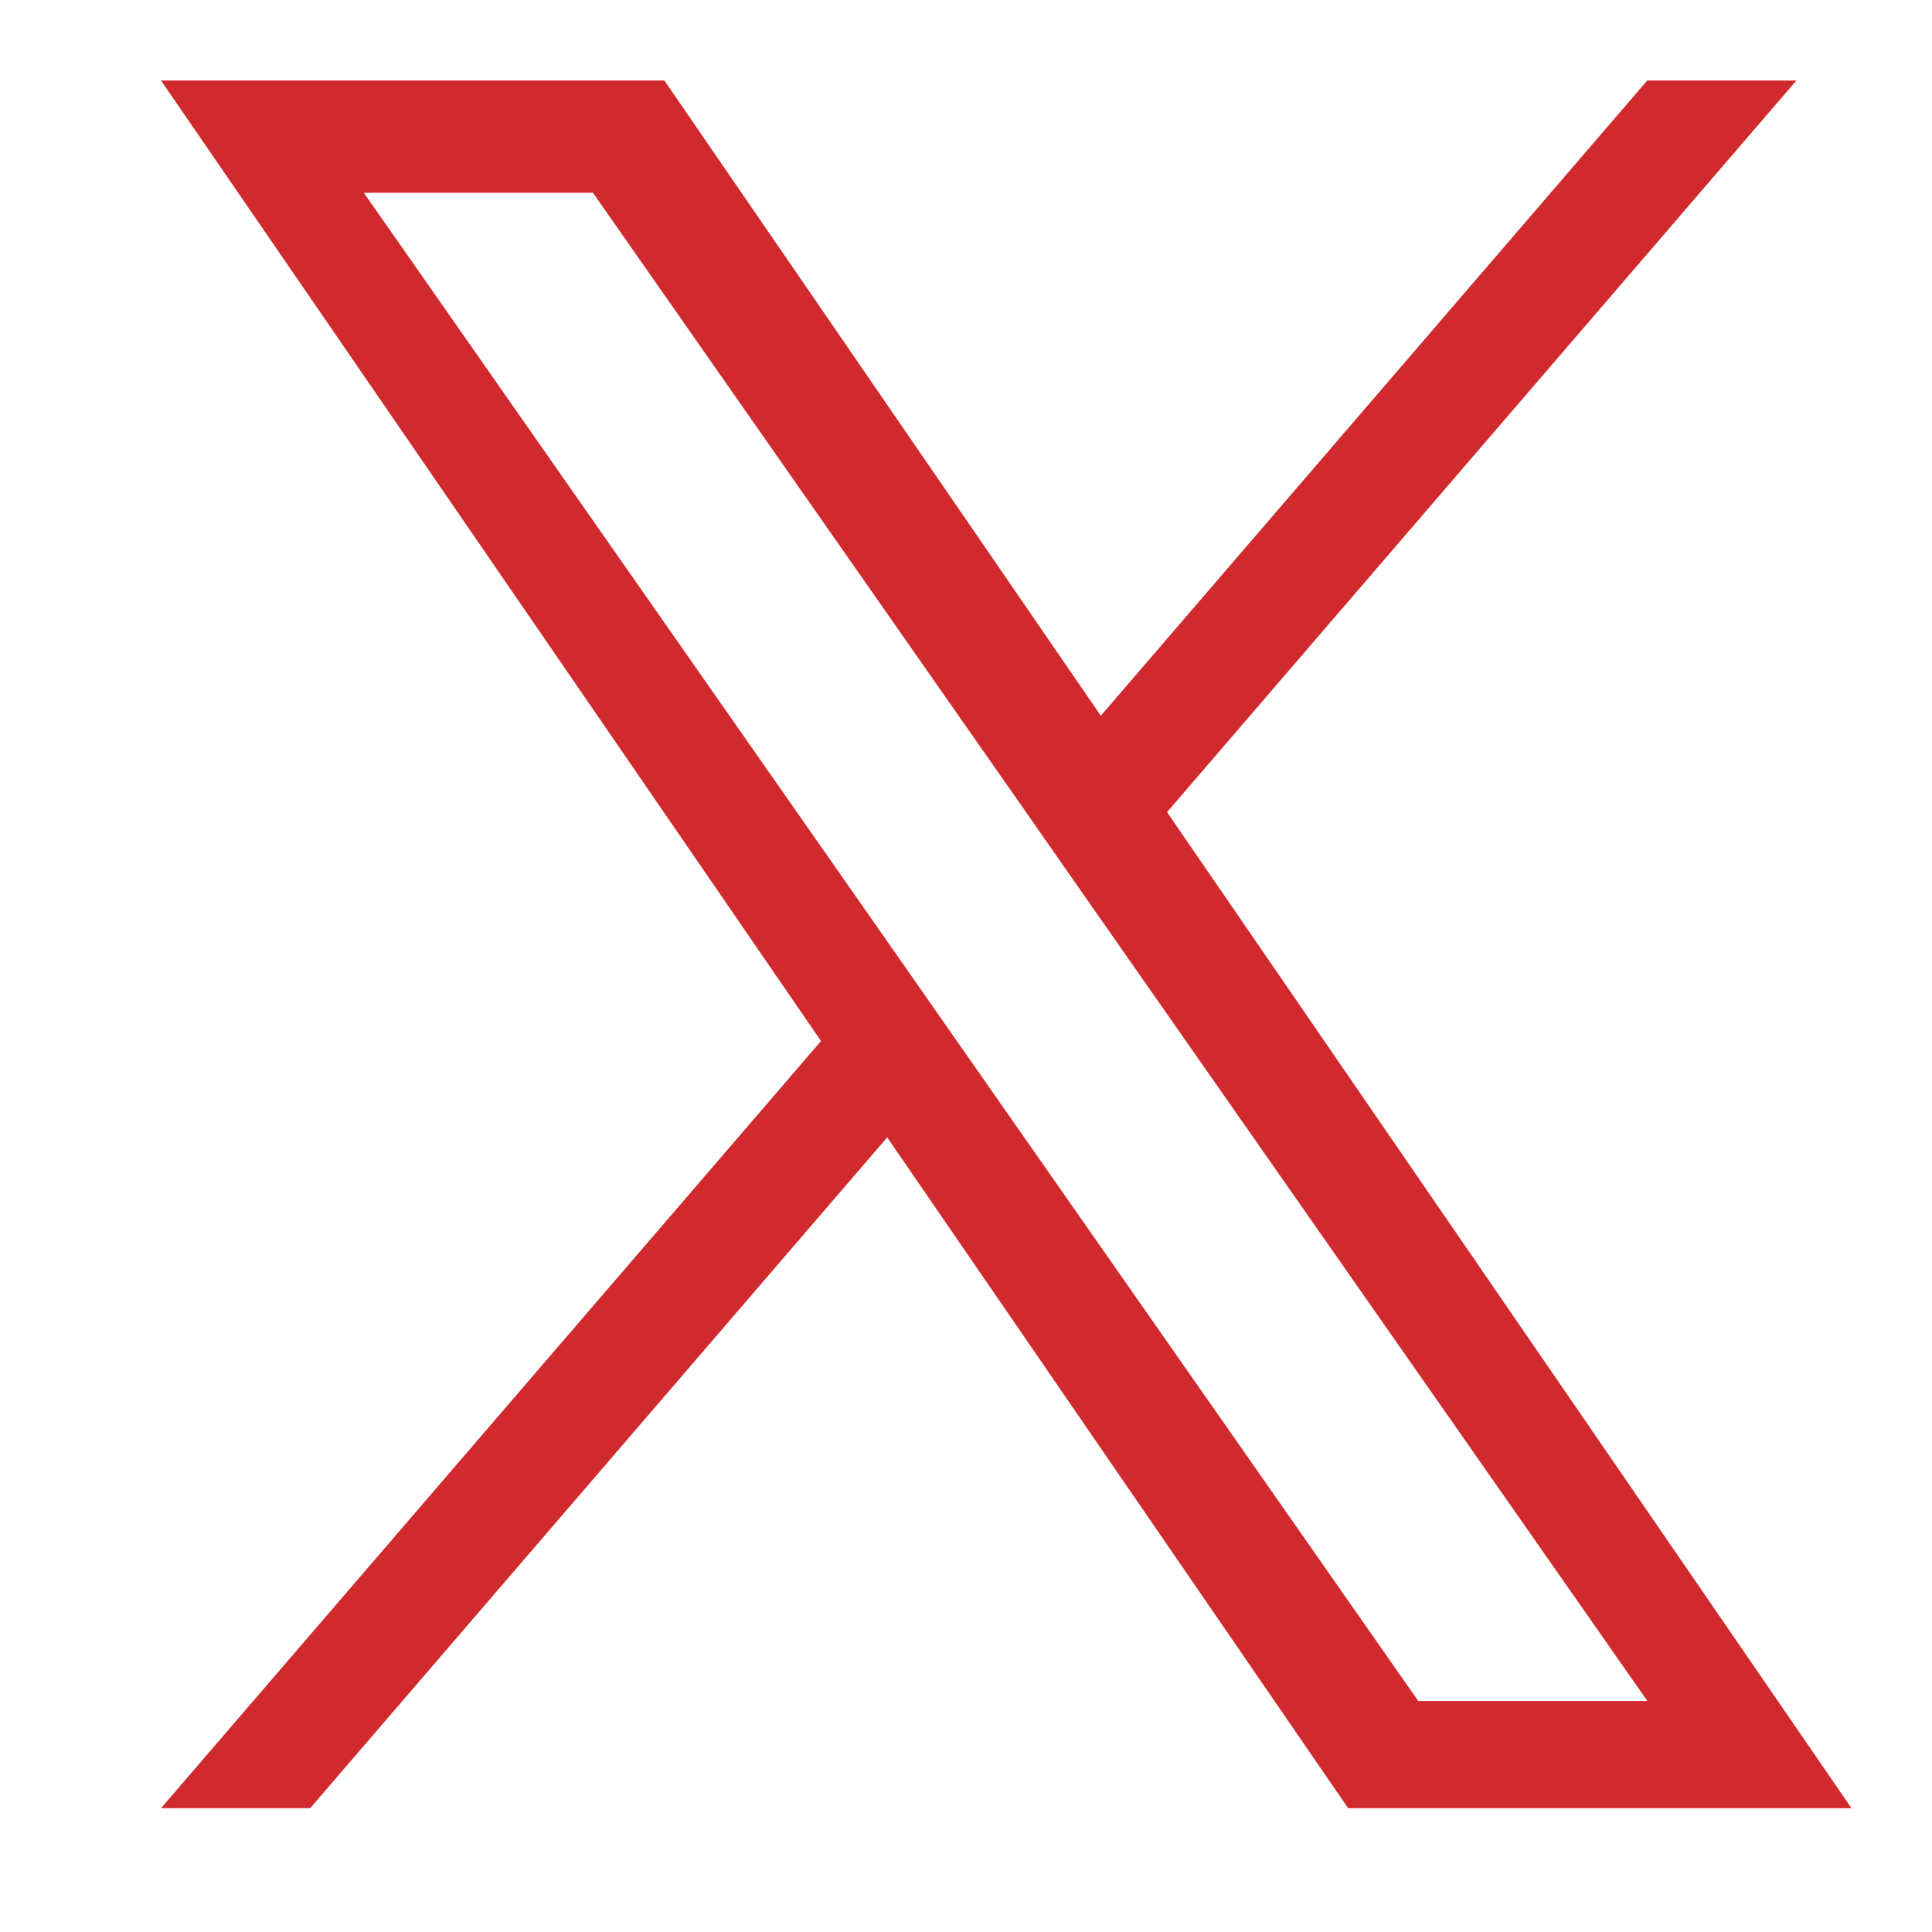 <svg width="24" height="24" viewBox="0 0 24 24" fill="none" xmlns="http://www.w3.org/2000/svg">
<path d="M14.498 10.088L22.316 1H20.463L13.675 8.891L8.253 1H2L10.199 12.932L2 22.462H3.853L11.021 14.129L16.747 22.462H23L14.497 10.088H14.498ZM11.96 13.037L11.13 11.849L4.52 2.395H7.366L12.7 10.024L13.53 11.213L20.464 21.13H17.618L11.96 13.037V13.037Z" fill="#D12A2E"/>
</svg>
